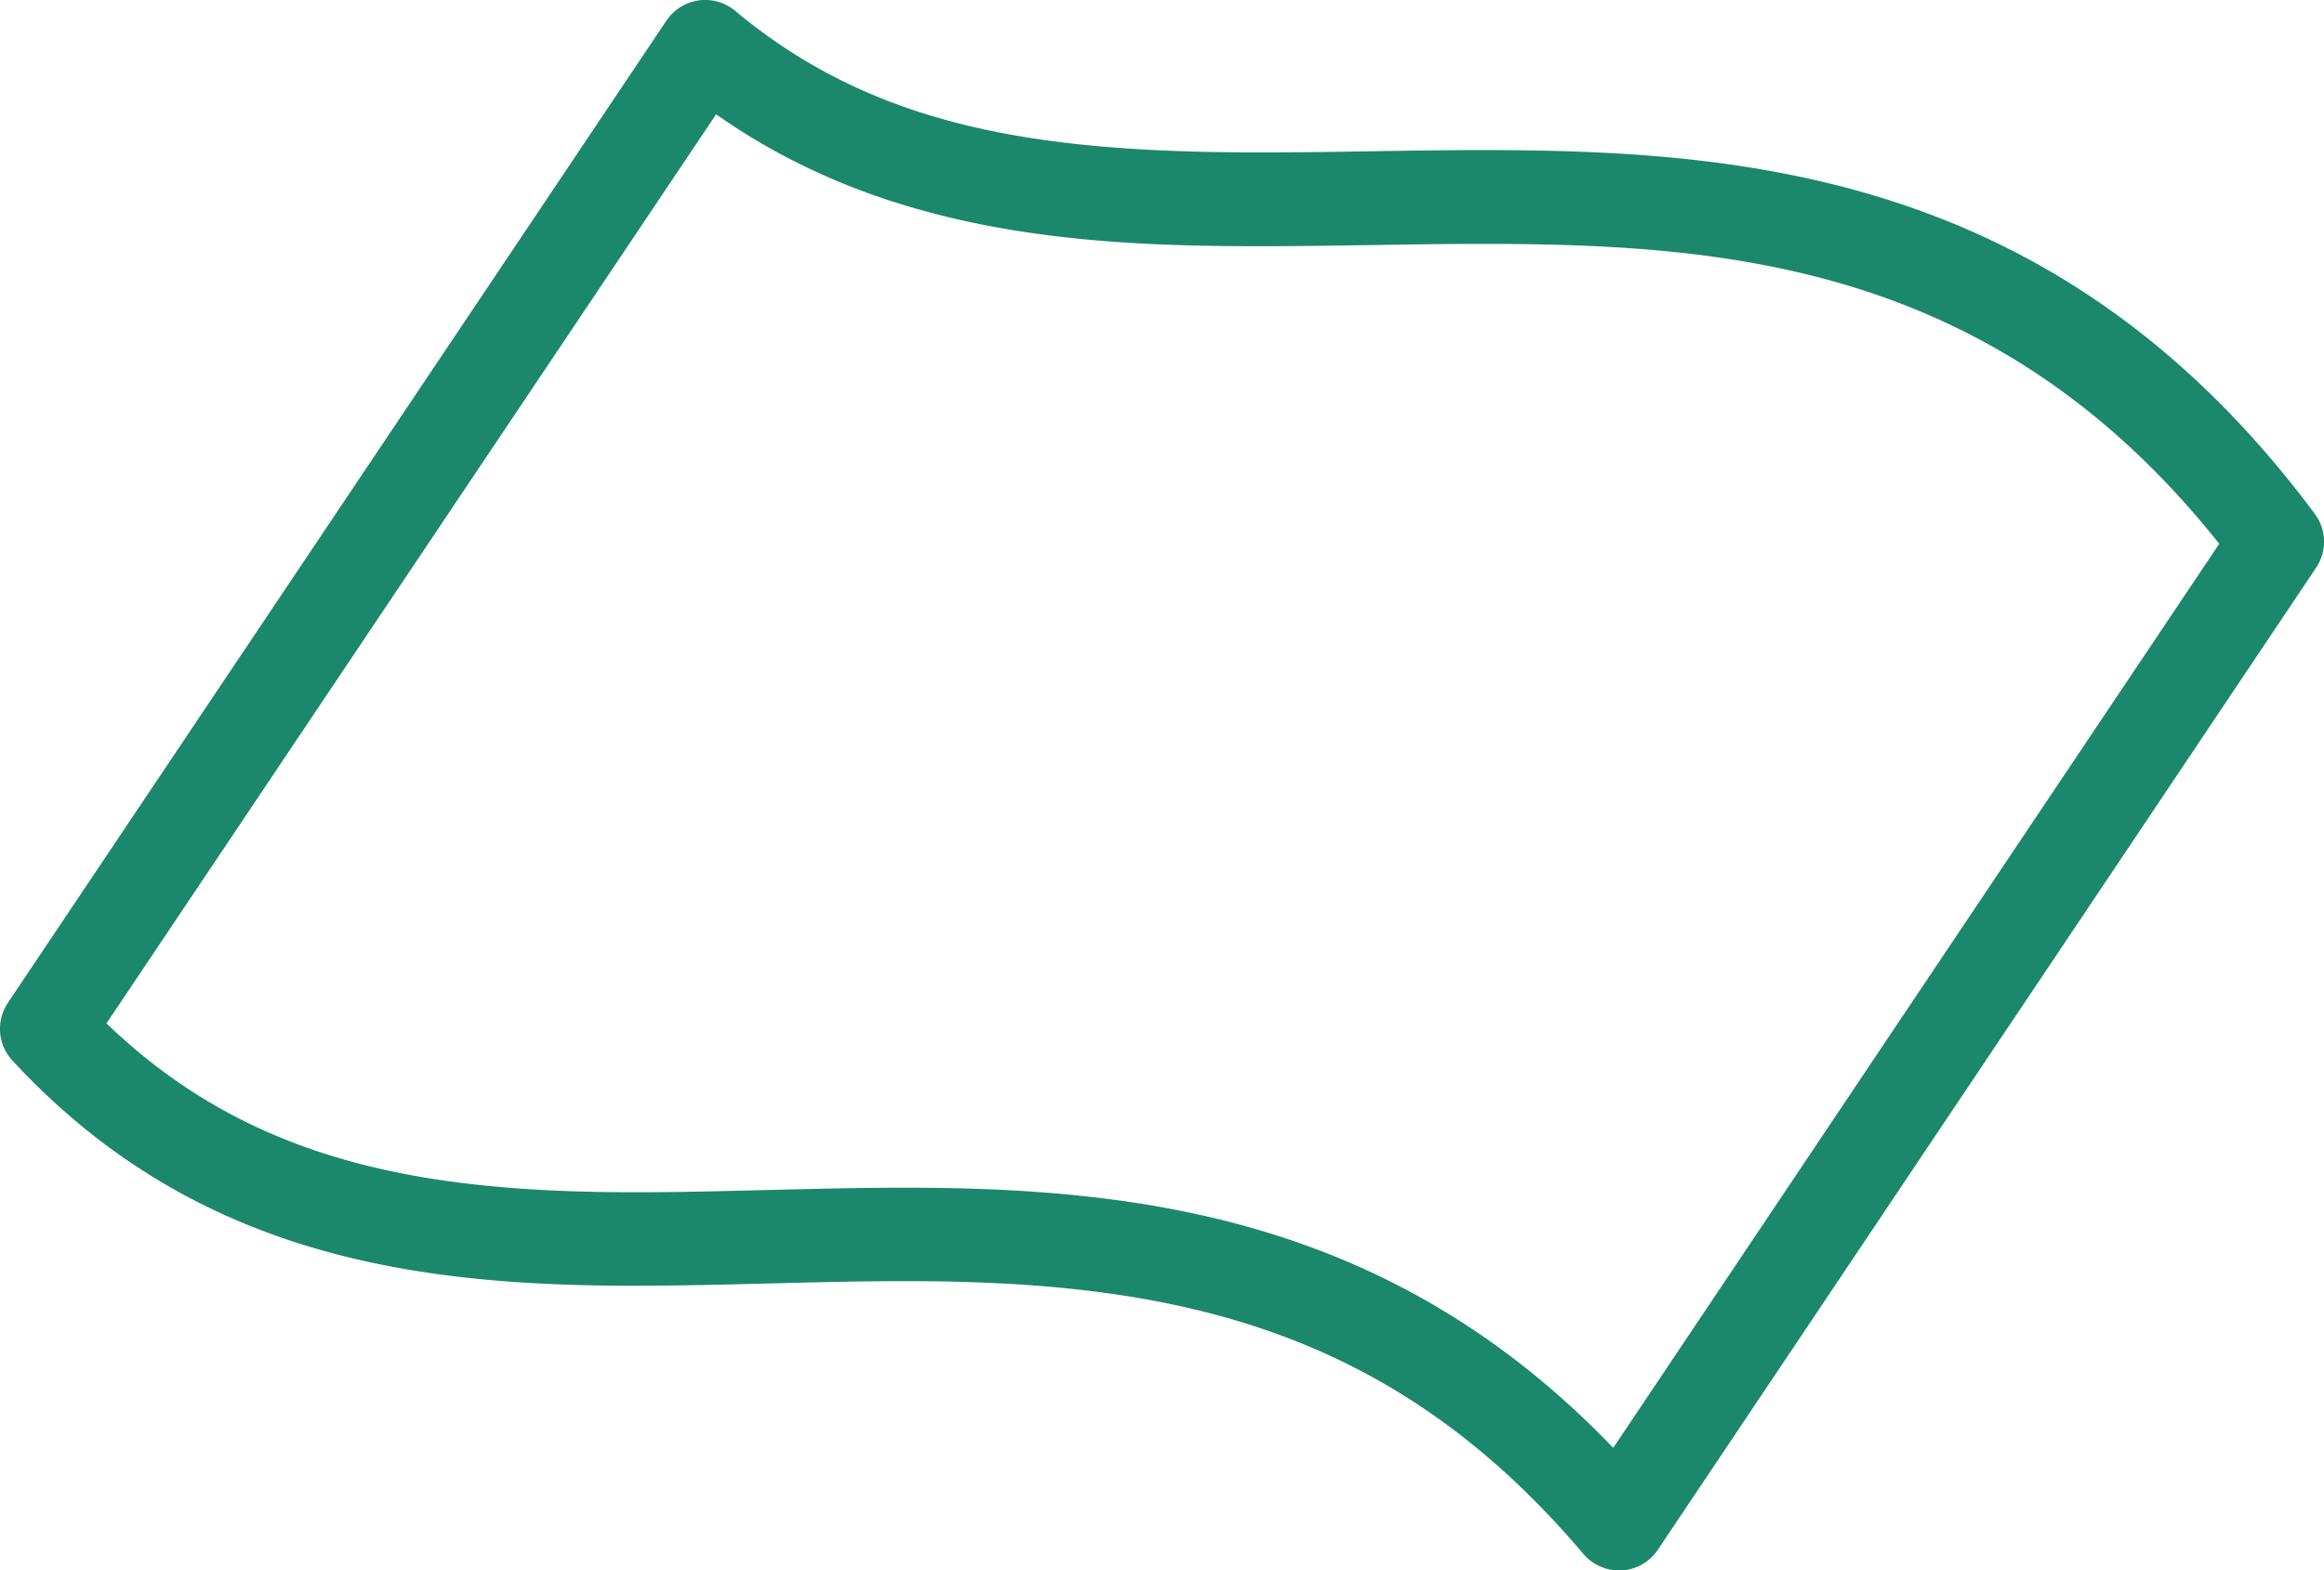 <?xml version="1.0" encoding="UTF-8"?>
<svg xmlns="http://www.w3.org/2000/svg" xmlns:xlink="http://www.w3.org/1999/xlink" width="54.751" height="37" viewBox="0 0 54.751 37">
  <defs>
    <clipPath id="a">
      <rect width="54.751" height="37" fill="#1c886b"></rect>
    </clipPath>
  </defs>
  <g clip-path="url(#a)">
    <path d="M14.977,30.291c1.053,0,2.13-.027,3.171-.054s2.126-.054,3.186-.054c6.322,0,11.456,1.093,15.966,6.425a1.1,1.1,0,0,0,.842.391l.061,0a1.1,1.1,0,0,0,.854-.487L54.564,13.376a1.1,1.1,0,0,0-.031-1.273c-5.885-7.906-13.2-8.568-19.6-8.568-.888,0-1.774.014-2.656.028-.862.014-1.718.027-2.569.027-5.18,0-9.059-.558-12.388-3.335a1.1,1.1,0,0,0-1.622.233L.187,23.623a1.1,1.1,0,0,0,.106,1.363c4.309,4.663,9.6,5.306,14.684,5.306m1.894-27.6C20.917,5.541,25.59,5.8,29.7,5.8c.862,0,1.731-.014,2.6-.027s1.745-.028,2.621-.028c5.95,0,12.179.558,17.362,7.066l-14.277,21.3c-5.137-5.357-11.037-6.129-16.68-6.129-1.087,0-2.182.027-3.241.054-1.028.026-2.091.053-3.116.053-4.993,0-9.055-.7-12.46-3.979Z" transform="translate(0 0.001)" fill="#1c886b"></path>
  </g>
</svg>
